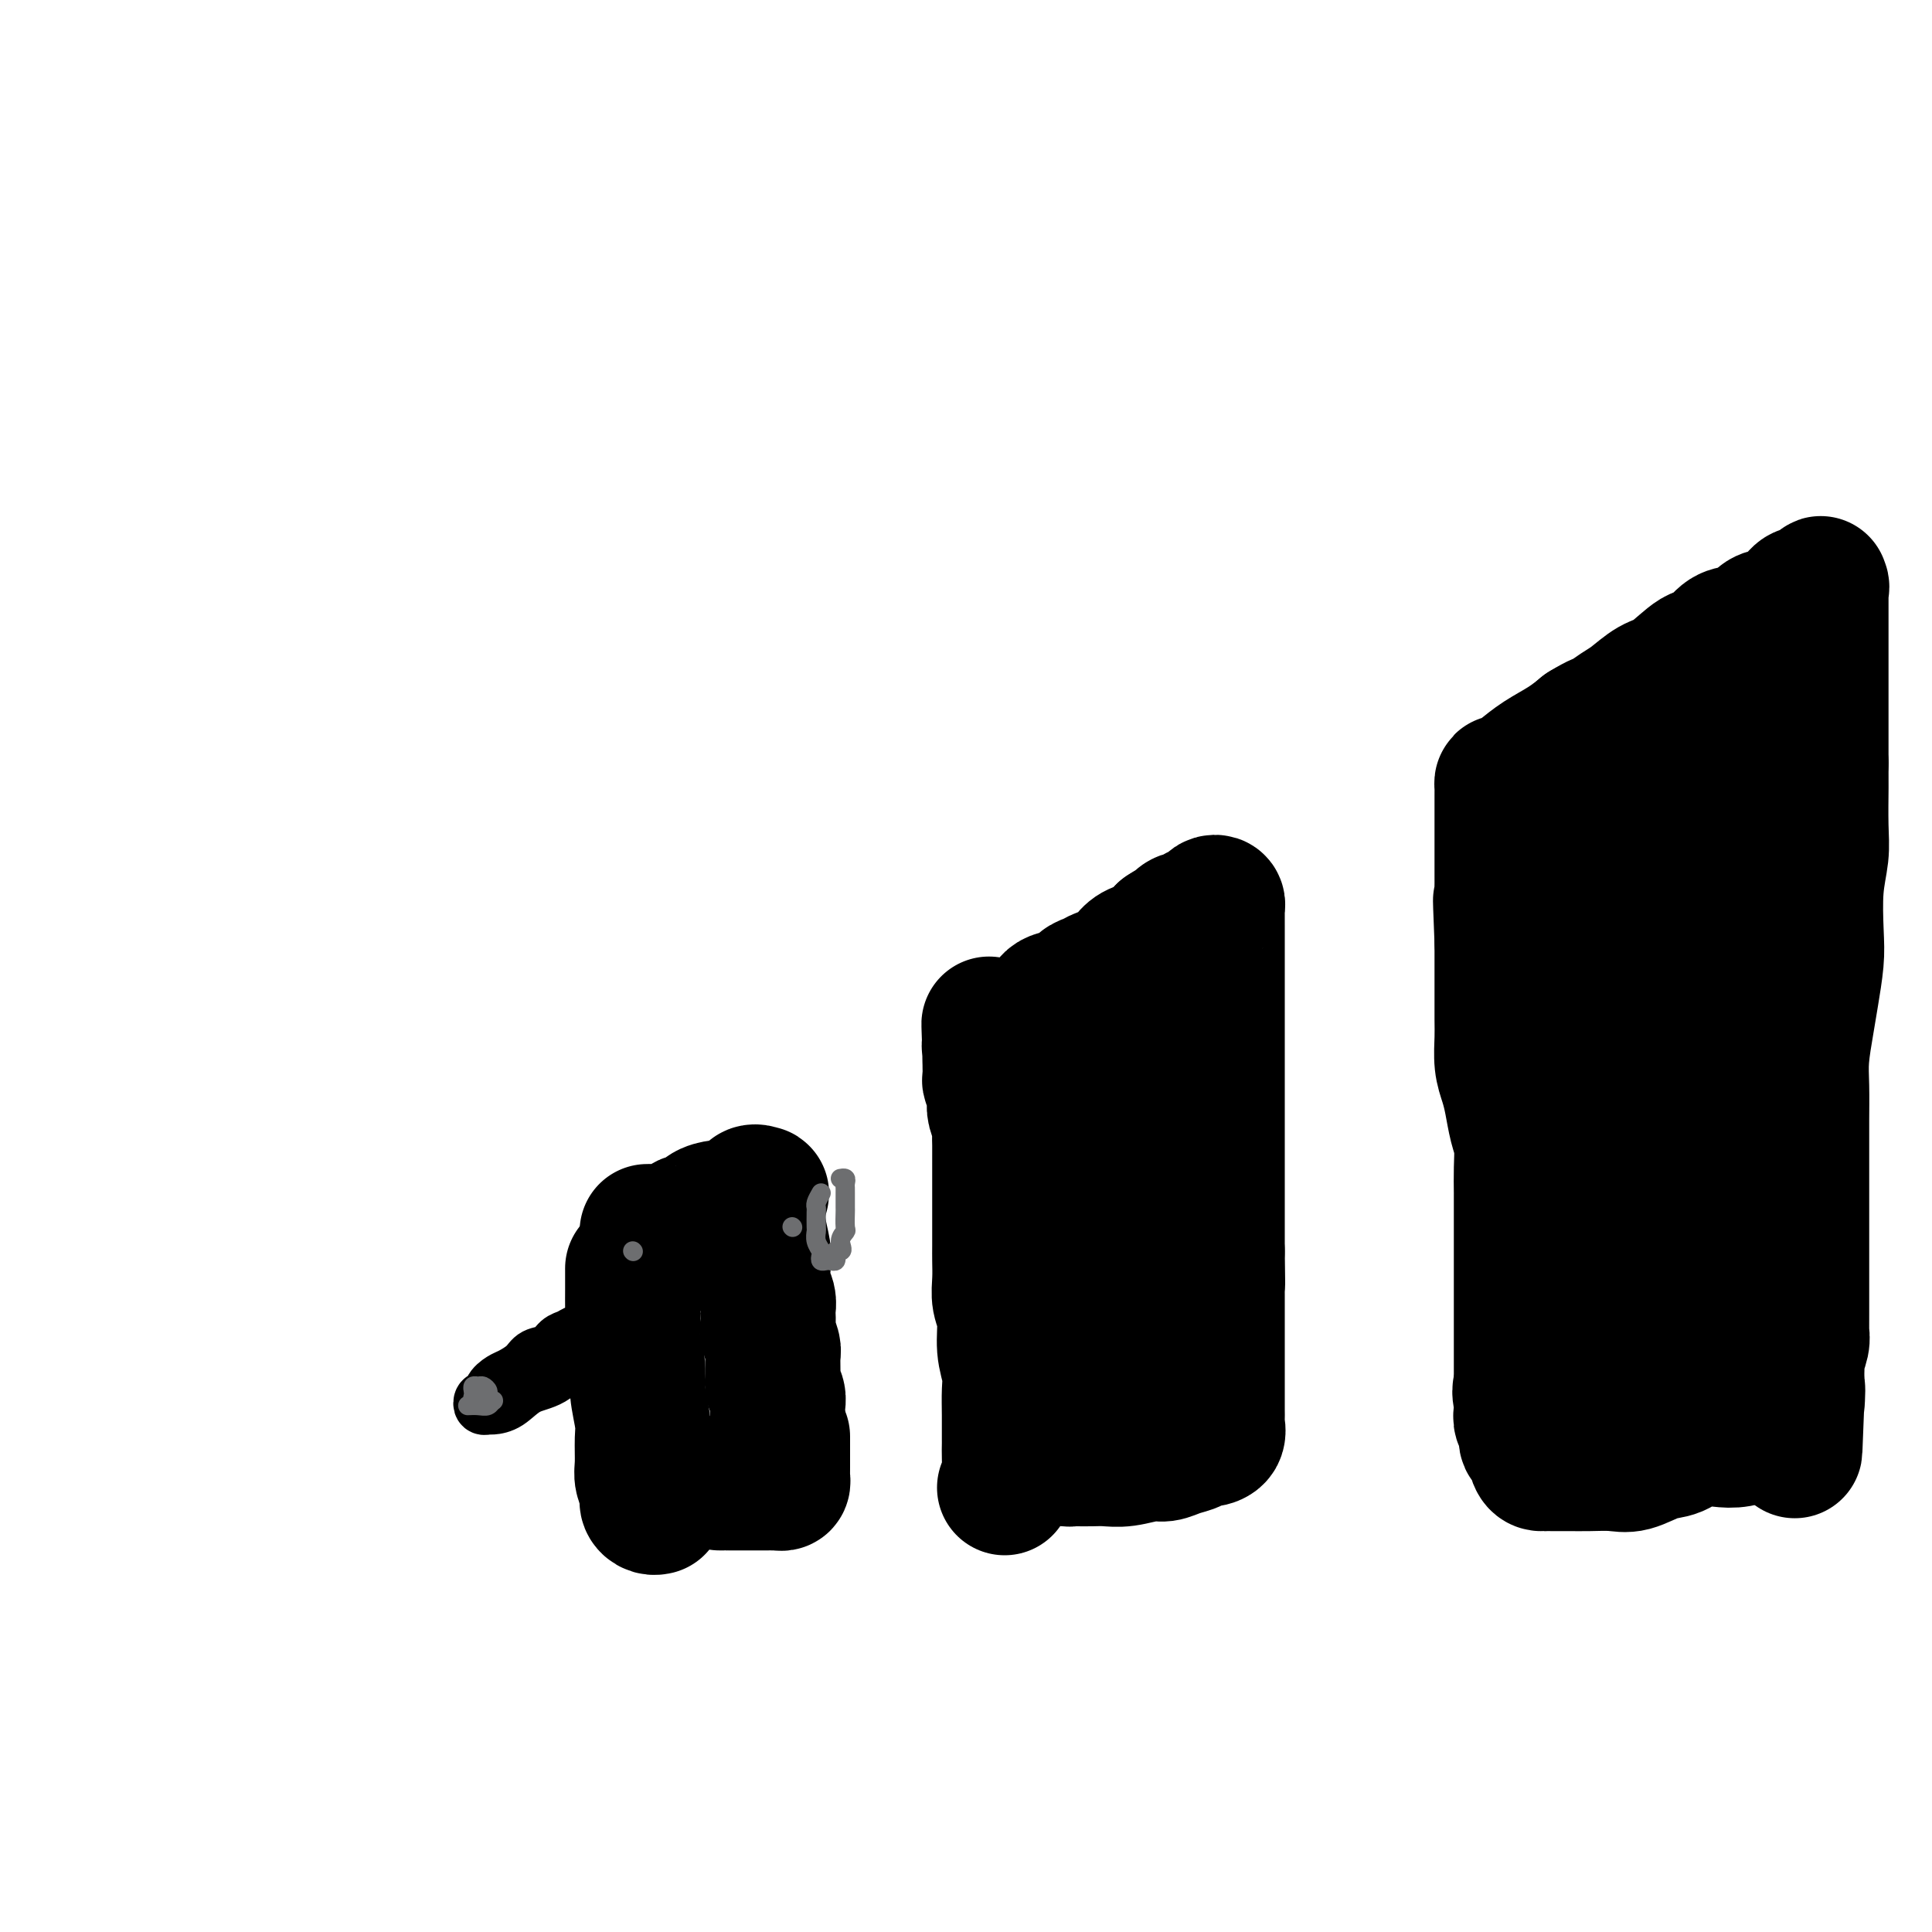 <svg viewBox='0 0 400 400' version='1.1' xmlns='http://www.w3.org/2000/svg' xmlns:xlink='http://www.w3.org/1999/xlink'><g fill='none' stroke='rgb(0,0,0)' stroke-width='28' stroke-linecap='round' stroke-linejoin='round'><path d='M131,263c-0.001,-0.355 -0.001,-0.710 0,0c0.001,0.710 0.004,2.486 0,4c-0.004,1.514 -0.016,2.765 0,4c0.016,1.235 0.061,2.452 0,3c-0.061,0.548 -0.227,0.427 0,2c0.227,1.573 0.846,4.841 1,7c0.154,2.159 -0.156,3.211 0,5c0.156,1.789 0.778,4.317 1,6c0.222,1.683 0.045,2.520 0,4c-0.045,1.480 0.043,3.602 0,5c-0.043,1.398 -0.218,2.073 0,3c0.218,0.927 0.829,2.105 1,3c0.171,0.895 -0.099,1.508 0,2c0.099,0.492 0.565,0.863 1,1c0.435,0.137 0.839,0.039 1,0c0.161,-0.039 0.081,-0.020 0,0'/><path d='M134,255c1.280,-0.021 2.559,-0.042 3,0c0.441,0.042 0.042,0.148 1,0c0.958,-0.148 3.271,-0.551 4,-1c0.729,-0.449 -0.128,-0.944 0,-1c0.128,-0.056 1.241,0.326 2,0c0.759,-0.326 1.164,-1.359 2,-2c0.836,-0.641 2.104,-0.890 3,-1c0.896,-0.110 1.421,-0.081 2,0c0.579,0.081 1.213,0.215 2,0c0.787,-0.215 1.726,-0.779 2,-1c0.274,-0.221 -0.119,-0.098 0,0c0.119,0.098 0.748,0.171 1,0c0.252,-0.171 0.126,-0.585 0,-1'/><path d='M156,248c3.344,-1.273 0.704,-0.955 0,-1c-0.704,-0.045 0.530,-0.453 1,0c0.470,0.453 0.178,1.766 0,3c-0.178,1.234 -0.240,2.389 0,4c0.240,1.611 0.782,3.678 1,5c0.218,1.322 0.111,1.897 0,3c-0.111,1.103 -0.226,2.733 0,4c0.226,1.267 0.791,2.173 1,3c0.209,0.827 0.060,1.577 0,2c-0.060,0.423 -0.030,0.520 0,1c0.030,0.480 0.061,1.343 0,2c-0.061,0.657 -0.213,1.106 0,2c0.213,0.894 0.793,2.231 1,3c0.207,0.769 0.041,0.968 0,2c-0.041,1.032 0.041,2.896 0,4c-0.041,1.104 -0.207,1.447 0,2c0.207,0.553 0.788,1.317 1,2c0.212,0.683 0.057,1.286 0,2c-0.057,0.714 -0.015,1.538 0,2c0.015,0.462 0.004,0.560 0,1c-0.004,0.440 -0.002,1.220 0,2'/><path d='M161,296c1.000,7.843 1.000,3.449 1,2c0.000,-1.449 0.000,0.045 0,1c-0.000,0.955 -0.000,1.369 0,2c0.000,0.631 0.001,1.479 0,2c-0.001,0.521 -0.003,0.714 0,1c0.003,0.286 0.011,0.665 0,1c-0.011,0.335 -0.041,0.626 0,1c0.041,0.374 0.152,0.832 0,1c-0.152,0.168 -0.568,0.045 -1,0c-0.432,-0.045 -0.880,-0.012 -1,0c-0.120,0.012 0.086,0.003 0,0c-0.086,-0.003 -0.465,-0.001 -1,0c-0.535,0.001 -1.225,0.000 -2,0c-0.775,-0.000 -1.636,-0.000 -2,0c-0.364,0.000 -0.231,0.000 -1,0c-0.769,-0.000 -2.441,-0.000 -3,0c-0.559,0.000 -0.006,0.000 0,0c0.006,-0.000 -0.537,-0.000 -1,0c-0.463,0.000 -0.847,0.000 -1,0c-0.153,-0.000 -0.077,-0.000 0,0'/><path d='M208,308c0.423,-1.020 0.845,-2.039 1,-3c0.155,-0.961 0.041,-1.863 0,-3c-0.041,-1.137 -0.010,-2.508 0,-3c0.010,-0.492 -0.001,-0.103 0,-1c0.001,-0.897 0.015,-3.079 0,-5c-0.015,-1.921 -0.060,-3.581 0,-5c0.060,-1.419 0.226,-2.598 0,-4c-0.226,-1.402 -0.845,-3.026 -1,-5c-0.155,-1.974 0.155,-4.299 0,-6c-0.155,-1.701 -0.774,-2.779 -1,-4c-0.226,-1.221 -0.061,-2.585 0,-4c0.061,-1.415 0.016,-2.882 0,-4c-0.016,-1.118 -0.004,-1.888 0,-3c0.004,-1.112 0.001,-2.565 0,-4c-0.001,-1.435 -0.000,-2.853 0,-4c0.000,-1.147 -0.000,-2.023 0,-3c0.000,-0.977 0.001,-2.057 0,-3c-0.001,-0.943 -0.004,-1.751 0,-3c0.004,-1.249 0.015,-2.939 0,-4c-0.015,-1.061 -0.056,-1.491 0,-2c0.056,-0.509 0.207,-1.096 0,-2c-0.207,-0.904 -0.774,-2.125 -1,-3c-0.226,-0.875 -0.113,-1.403 0,-2c0.113,-0.597 0.226,-1.262 0,-2c-0.226,-0.738 -0.793,-1.548 -1,-2c-0.207,-0.452 -0.056,-0.545 0,-1c0.056,-0.455 0.016,-1.273 0,-2c-0.016,-0.727 -0.008,-1.364 0,-2'/><path d='M205,219c-0.462,-13.721 -0.117,-3.522 0,0c0.117,3.522 0.008,0.367 0,-1c-0.008,-1.367 0.087,-0.947 0,-1c-0.087,-0.053 -0.357,-0.579 0,-1c0.357,-0.421 1.339,-0.736 2,-1c0.661,-0.264 1.000,-0.475 2,-1c1.000,-0.525 2.662,-1.363 4,-2c1.338,-0.637 2.351,-1.074 3,-2c0.649,-0.926 0.935,-2.342 2,-3c1.065,-0.658 2.908,-0.557 4,-1c1.092,-0.443 1.434,-1.431 2,-2c0.566,-0.569 1.358,-0.719 2,-1c0.642,-0.281 1.134,-0.691 2,-1c0.866,-0.309 2.105,-0.516 3,-1c0.895,-0.484 1.444,-1.246 2,-2c0.556,-0.754 1.118,-1.501 2,-2c0.882,-0.499 2.084,-0.750 3,-1c0.916,-0.250 1.548,-0.500 2,-1c0.452,-0.500 0.726,-1.250 1,-2'/><path d='M241,193c5.985,-3.913 2.947,-0.694 2,0c-0.947,0.694 0.198,-1.137 1,-2c0.802,-0.863 1.261,-0.756 2,-1c0.739,-0.244 1.757,-0.837 2,-1c0.243,-0.163 -0.289,0.103 0,0c0.289,-0.103 1.398,-0.576 2,-1c0.602,-0.424 0.697,-0.798 1,-1c0.303,-0.202 0.813,-0.233 1,0c0.187,0.233 0.050,0.730 0,1c-0.050,0.270 -0.013,0.311 0,1c0.013,0.689 0.004,2.024 0,4c-0.004,1.976 -0.001,4.593 0,7c0.001,2.407 0.000,4.604 0,7c-0.000,2.396 -0.000,4.991 0,7c0.000,2.009 0.000,3.433 0,5c-0.000,1.567 -0.000,3.279 0,5c0.000,1.721 0.000,3.453 0,5c-0.000,1.547 -0.000,2.911 0,5c0.000,2.089 0.000,4.905 0,7c-0.000,2.095 -0.000,3.469 0,5c0.000,1.531 0.000,3.220 0,5c-0.000,1.780 -0.000,3.651 0,5c0.000,1.349 0.000,2.174 0,3'/><path d='M252,259c0.155,11.789 0.041,5.262 0,4c-0.041,-1.262 -0.011,2.741 0,5c0.011,2.259 0.003,2.773 0,4c-0.003,1.227 -0.001,3.168 0,5c0.001,1.832 0.000,3.556 0,5c-0.000,1.444 -0.000,2.610 0,4c0.000,1.390 0.002,3.006 0,4c-0.002,0.994 -0.006,1.367 0,2c0.006,0.633 0.023,1.528 0,2c-0.023,0.472 -0.084,0.522 0,1c0.084,0.478 0.315,1.385 0,2c-0.315,0.615 -1.176,0.939 -2,1c-0.824,0.061 -1.611,-0.142 -2,0c-0.389,0.142 -0.379,0.630 -1,1c-0.621,0.370 -1.874,0.621 -3,1c-1.126,0.379 -2.124,0.886 -3,1c-0.876,0.114 -1.629,-0.166 -3,0c-1.371,0.166 -3.361,0.776 -5,1c-1.639,0.224 -2.926,0.061 -4,0c-1.074,-0.061 -1.934,-0.019 -3,0c-1.066,0.019 -2.337,0.015 -3,0c-0.663,-0.015 -0.717,-0.043 -1,0c-0.283,0.043 -0.795,0.155 -1,0c-0.205,-0.155 -0.102,-0.578 0,-1'/><path d='M221,301c-2.824,-0.406 0.115,-1.423 1,-3c0.885,-1.577 -0.284,-3.716 0,-6c0.284,-2.284 2.019,-4.715 3,-8c0.981,-3.285 1.206,-7.425 2,-11c0.794,-3.575 2.156,-6.585 3,-10c0.844,-3.415 1.170,-7.234 2,-11c0.830,-3.766 2.163,-7.477 3,-11c0.837,-3.523 1.177,-6.857 2,-11c0.823,-4.143 2.130,-9.095 3,-13c0.870,-3.905 1.302,-6.764 2,-9c0.698,-2.236 1.663,-3.849 2,-5c0.337,-1.151 0.047,-1.842 0,-2c-0.047,-0.158 0.149,0.215 0,1c-0.149,0.785 -0.643,1.982 -1,4c-0.357,2.018 -0.575,4.856 -1,7c-0.425,2.144 -1.055,3.593 -2,6c-0.945,2.407 -2.204,5.771 -3,9c-0.796,3.229 -1.127,6.322 -2,9c-0.873,2.678 -2.286,4.942 -3,7c-0.714,2.058 -0.728,3.909 -1,5c-0.272,1.091 -0.804,1.423 -1,2c-0.196,0.577 -0.058,1.401 0,2c0.058,0.599 0.036,0.975 0,1c-0.036,0.025 -0.087,-0.301 0,-1c0.087,-0.699 0.310,-1.771 0,-3c-0.310,-1.229 -1.155,-2.614 -2,-4'/><path d='M228,246c-0.532,-1.634 -0.860,-2.220 -1,-3c-0.140,-0.780 -0.090,-1.754 0,-3c0.090,-1.246 0.220,-2.765 0,-4c-0.220,-1.235 -0.791,-2.187 -1,-3c-0.209,-0.813 -0.056,-1.488 0,-2c0.056,-0.512 0.016,-0.861 0,-1c-0.016,-0.139 -0.008,-0.070 0,0'/><path d='M315,288c0.000,-0.933 0.000,-1.866 0,-3c-0.000,-1.134 -0.000,-2.468 0,-4c0.000,-1.532 0.000,-3.263 0,-4c-0.000,-0.737 -0.000,-0.482 0,-2c0.000,-1.518 0.000,-4.810 0,-7c-0.000,-2.190 -0.000,-3.277 0,-5c0.000,-1.723 0.001,-4.082 0,-6c-0.001,-1.918 -0.003,-3.397 0,-5c0.003,-1.603 0.012,-3.331 0,-5c-0.012,-1.669 -0.044,-3.279 0,-5c0.044,-1.721 0.166,-3.554 0,-5c-0.166,-1.446 -0.619,-2.505 -1,-4c-0.381,-1.495 -0.691,-3.427 -1,-5c-0.309,-1.573 -0.619,-2.787 -1,-4c-0.381,-1.213 -0.834,-2.424 -1,-4c-0.166,-1.576 -0.044,-3.517 0,-5c0.044,-1.483 0.012,-2.508 0,-4c-0.012,-1.492 -0.003,-3.452 0,-5c0.003,-1.548 0.001,-2.686 0,-4c-0.001,-1.314 -0.000,-2.804 0,-4c0.000,-1.196 0.000,-2.098 0,-3'/><path d='M311,195c-0.619,-15.107 -0.166,-6.376 0,-4c0.166,2.376 0.044,-1.604 0,-4c-0.044,-2.396 -0.012,-3.208 0,-4c0.012,-0.792 0.003,-1.564 0,-3c-0.003,-1.436 -0.001,-3.535 0,-5c0.001,-1.465 0.000,-2.294 0,-3c-0.000,-0.706 -0.000,-1.288 0,-2c0.000,-0.712 0.000,-1.552 0,-2c-0.000,-0.448 -0.000,-0.502 0,-1c0.000,-0.498 0.002,-1.438 0,-2c-0.002,-0.562 -0.006,-0.744 0,-1c0.006,-0.256 0.023,-0.585 0,-1c-0.023,-0.415 -0.085,-0.915 0,-1c0.085,-0.085 0.318,0.245 1,0c0.682,-0.245 1.812,-1.066 3,-2c1.188,-0.934 2.435,-1.982 4,-3c1.565,-1.018 3.447,-2.005 5,-3c1.553,-0.995 2.776,-1.997 4,-3'/><path d='M328,151c3.388,-2.054 3.360,-1.689 4,-2c0.640,-0.311 1.950,-1.300 3,-2c1.050,-0.700 1.842,-1.113 3,-2c1.158,-0.887 2.684,-2.248 4,-3c1.316,-0.752 2.424,-0.895 4,-2c1.576,-1.105 3.619,-3.174 5,-4c1.381,-0.826 2.098,-0.410 3,-1c0.902,-0.590 1.988,-2.185 3,-3c1.012,-0.815 1.952,-0.851 3,-1c1.048,-0.149 2.206,-0.412 3,-1c0.794,-0.588 1.223,-1.502 2,-2c0.777,-0.498 1.900,-0.581 3,-1c1.100,-0.419 2.175,-1.173 3,-2c0.825,-0.827 1.398,-1.725 2,-2c0.602,-0.275 1.233,0.073 2,0c0.767,-0.073 1.670,-0.567 2,-1c0.330,-0.433 0.089,-0.806 0,-1c-0.089,-0.194 -0.024,-0.210 0,0c0.024,0.210 0.006,0.645 0,1c-0.006,0.355 -0.002,0.631 0,1c0.002,0.369 0.000,0.832 0,2c-0.000,1.168 -0.000,3.042 0,5c0.000,1.958 0.000,4.000 0,6c-0.000,2.000 -0.000,3.959 0,6c0.000,2.041 0.000,4.165 0,6c-0.000,1.835 -0.000,3.381 0,5c0.000,1.619 0.000,3.309 0,5'/><path d='M377,158c0.004,6.580 0.015,5.028 0,6c-0.015,0.972 -0.056,4.466 0,7c0.056,2.534 0.208,4.109 0,6c-0.208,1.891 -0.776,4.099 -1,7c-0.224,2.901 -0.102,6.494 0,9c0.102,2.506 0.185,3.924 0,6c-0.185,2.076 -0.638,4.809 -1,7c-0.362,2.191 -0.633,3.841 -1,6c-0.367,2.159 -0.830,4.827 -1,7c-0.170,2.173 -0.045,3.851 0,6c0.045,2.149 0.012,4.770 0,7c-0.012,2.230 -0.003,4.069 0,6c0.003,1.931 0.001,3.955 0,6c-0.001,2.045 -0.000,4.111 0,6c0.000,1.889 0.000,3.600 0,5c-0.000,1.400 0.000,2.487 0,4c-0.000,1.513 -0.000,3.452 0,5c0.000,1.548 0.001,2.707 0,4c-0.001,1.293 -0.004,2.721 0,4c0.004,1.279 0.015,2.407 0,3c-0.015,0.593 -0.057,0.649 0,1c0.057,0.351 0.211,0.997 0,2c-0.211,1.003 -0.789,2.363 -1,3c-0.211,0.637 -0.057,0.552 0,1c0.057,0.448 0.015,1.429 0,2c-0.015,0.571 -0.004,0.733 0,1c0.004,0.267 0.001,0.639 0,1c-0.001,0.361 -0.000,0.713 0,1c0.000,0.287 0.000,0.511 0,1c-0.000,0.489 -0.000,1.245 0,2'/><path d='M372,290c-0.787,20.360 -0.256,5.259 0,0c0.256,-5.259 0.235,-0.677 0,1c-0.235,1.677 -0.686,0.449 -1,0c-0.314,-0.449 -0.491,-0.120 -1,0c-0.509,0.120 -1.348,0.032 -2,0c-0.652,-0.032 -1.115,-0.009 -2,0c-0.885,0.009 -2.192,0.002 -4,0c-1.808,-0.002 -4.119,-0.001 -6,0c-1.881,0.001 -3.333,-0.000 -5,0c-1.667,0.000 -3.549,0.001 -5,0c-1.451,-0.001 -2.473,-0.004 -4,0c-1.527,0.004 -3.561,0.017 -5,0c-1.439,-0.017 -2.285,-0.062 -3,0c-0.715,0.062 -1.301,0.233 -2,0c-0.699,-0.233 -1.510,-0.868 -2,-1c-0.490,-0.132 -0.657,0.240 -1,0c-0.343,-0.240 -0.861,-1.093 -1,-2c-0.139,-0.907 0.103,-1.867 0,-3c-0.103,-1.133 -0.549,-2.437 -1,-4c-0.451,-1.563 -0.905,-3.383 -1,-5c-0.095,-1.617 0.170,-3.031 0,-5c-0.170,-1.969 -0.775,-4.492 -1,-7c-0.225,-2.508 -0.068,-5.001 0,-8c0.068,-2.999 0.049,-6.505 0,-10c-0.049,-3.495 -0.129,-6.979 0,-11c0.129,-4.021 0.465,-8.577 1,-13c0.535,-4.423 1.267,-8.711 2,-13'/><path d='M328,209c0.433,-10.926 0.015,-10.739 0,-13c-0.015,-2.261 0.372,-6.968 1,-10c0.628,-3.032 1.498,-4.389 2,-6c0.502,-1.611 0.635,-3.475 1,-5c0.365,-1.525 0.962,-2.710 1,-4c0.038,-1.290 -0.483,-2.686 0,-4c0.483,-1.314 1.971,-2.545 3,-4c1.029,-1.455 1.599,-3.132 2,-4c0.401,-0.868 0.633,-0.926 1,-1c0.367,-0.074 0.868,-0.165 1,0c0.132,0.165 -0.105,0.586 0,2c0.105,1.414 0.552,3.822 1,7c0.448,3.178 0.898,7.128 1,12c0.102,4.872 -0.144,10.666 0,16c0.144,5.334 0.680,10.206 1,15c0.320,4.794 0.426,9.508 1,14c0.574,4.492 1.618,8.761 2,13c0.382,4.239 0.103,8.447 0,12c-0.103,3.553 -0.028,6.452 0,9c0.028,2.548 0.009,4.745 0,6c-0.009,1.255 -0.010,1.569 0,2c0.010,0.431 0.030,0.980 0,1c-0.030,0.020 -0.111,-0.490 0,-2c0.111,-1.510 0.415,-4.022 1,-7c0.585,-2.978 1.453,-6.422 2,-10c0.547,-3.578 0.774,-7.289 1,-11'/><path d='M350,237c0.815,-6.382 0.852,-7.337 1,-10c0.148,-2.663 0.407,-7.032 1,-11c0.593,-3.968 1.522,-7.533 2,-12c0.478,-4.467 0.506,-9.836 1,-15c0.494,-5.164 1.454,-10.123 2,-15c0.546,-4.877 0.678,-9.671 1,-14c0.322,-4.329 0.832,-8.194 1,-11c0.168,-2.806 -0.008,-4.553 0,-6c0.008,-1.447 0.201,-2.592 0,-3c-0.201,-0.408 -0.796,-0.078 -1,0c-0.204,0.078 -0.017,-0.098 0,1c0.017,1.098 -0.135,3.468 0,6c0.135,2.532 0.558,5.227 1,8c0.442,2.773 0.904,5.625 1,9c0.096,3.375 -0.173,7.275 0,11c0.173,3.725 0.788,7.277 1,11c0.212,3.723 0.022,7.619 0,11c-0.022,3.381 0.124,6.247 0,10c-0.124,3.753 -0.519,8.393 -1,12c-0.481,3.607 -1.047,6.181 -2,9c-0.953,2.819 -2.294,5.885 -3,9c-0.706,3.115 -0.779,6.281 -1,9c-0.221,2.719 -0.591,4.993 -1,7c-0.409,2.007 -0.855,3.748 -1,6c-0.145,2.252 0.013,5.016 0,7c-0.013,1.984 -0.196,3.188 0,4c0.196,0.812 0.770,1.232 1,2c0.230,0.768 0.115,1.884 0,3'/><path d='M353,275c0.397,2.641 0.890,1.244 1,1c0.110,-0.244 -0.163,0.665 0,1c0.163,0.335 0.761,0.096 1,0c0.239,-0.096 0.120,-0.048 0,0'/><path d='M319,285c-1.688,0.550 -3.377,1.101 -4,2c-0.623,0.899 -0.182,2.147 0,3c0.182,0.853 0.104,1.312 0,2c-0.104,0.688 -0.235,1.606 0,2c0.235,0.394 0.837,0.263 1,1c0.163,0.737 -0.112,2.341 0,3c0.112,0.659 0.610,0.373 1,1c0.390,0.627 0.673,2.168 1,3c0.327,0.832 0.697,0.955 1,1c0.303,0.045 0.538,0.012 1,0c0.462,-0.012 1.150,-0.001 2,0c0.850,0.001 1.861,-0.007 3,0c1.139,0.007 2.405,0.028 4,0c1.595,-0.028 3.520,-0.106 5,0c1.480,0.106 2.514,0.396 4,0c1.486,-0.396 3.425,-1.478 5,-2c1.575,-0.522 2.787,-0.484 4,-1c1.213,-0.516 2.428,-1.587 4,-2c1.572,-0.413 3.499,-0.167 5,0c1.501,0.167 2.574,0.255 4,0c1.426,-0.255 3.205,-0.853 4,-1c0.795,-0.147 0.605,0.157 1,0c0.395,-0.157 1.374,-0.774 2,-1c0.626,-0.226 0.899,-0.061 1,0c0.101,0.061 0.029,0.017 0,0c-0.029,-0.017 -0.014,-0.009 0,0'/></g>
<g fill='none' stroke='rgb(109,110,112)' stroke-width='4' stroke-linecap='round' stroke-linejoin='round'><path d='M131,259c0.000,0.000 0.100,0.100 0.1,0.1'/><path d='M164,254c0.000,0.000 0.100,0.100 0.1,0.1'/></g>
<g fill='none' stroke='rgb(0,0,0)' stroke-width='12' stroke-linecap='round' stroke-linejoin='round'><path d='M124,275c-1.514,0.325 -3.029,0.650 -4,1c-0.971,0.350 -1.400,0.727 -2,1c-0.600,0.273 -1.372,0.444 -2,1c-0.628,0.556 -1.112,1.496 -2,2c-0.888,0.504 -2.179,0.571 -3,1c-0.821,0.429 -1.172,1.219 -2,2c-0.828,0.781 -2.134,1.555 -3,2c-0.866,0.445 -1.293,0.563 -2,1c-0.707,0.437 -1.693,1.193 -2,2c-0.307,0.807 0.065,1.666 0,2c-0.065,0.334 -0.566,0.142 -1,0c-0.434,-0.142 -0.802,-0.235 -1,0c-0.198,0.235 -0.228,0.799 0,1c0.228,0.201 0.713,0.040 1,0c0.287,-0.040 0.376,0.043 1,0c0.624,-0.043 1.783,-0.210 3,-1c1.217,-0.790 2.491,-2.201 4,-3c1.509,-0.799 3.252,-0.984 5,-2c1.748,-1.016 3.499,-2.862 5,-4c1.501,-1.138 2.750,-1.569 4,-2'/><path d='M123,279c3.675,-2.110 1.363,-1.886 1,-2c-0.363,-0.114 1.222,-0.567 2,-1c0.778,-0.433 0.748,-0.847 1,-1c0.252,-0.153 0.786,-0.044 1,0c0.214,0.044 0.107,0.022 0,0'/></g>
<g fill='none' stroke='rgb(109,110,112)' stroke-width='4' stroke-linecap='round' stroke-linejoin='round'><path d='M99,289c0.113,0.934 0.226,1.868 0,2c-0.226,0.132 -0.789,-0.539 -1,-1c-0.211,-0.461 -0.068,-0.713 0,-1c0.068,-0.287 0.061,-0.610 0,-1c-0.061,-0.390 -0.175,-0.848 0,-1c0.175,-0.152 0.639,0.002 1,0c0.361,-0.002 0.619,-0.159 1,0c0.381,0.159 0.884,0.635 1,1c0.116,0.365 -0.157,0.620 0,1c0.157,0.380 0.742,0.887 1,1c0.258,0.113 0.188,-0.166 0,0c-0.188,0.166 -0.495,0.776 -1,1c-0.505,0.224 -1.207,0.060 -2,0c-0.793,-0.060 -1.675,-0.016 -2,0c-0.325,0.016 -0.093,0.005 0,0c0.093,-0.005 0.046,-0.002 0,0'/><path d='M170,247c-0.422,0.739 -0.845,1.479 -1,2c-0.155,0.521 -0.043,0.825 0,1c0.043,0.175 0.015,0.222 0,1c-0.015,0.778 -0.018,2.288 0,3c0.018,0.712 0.057,0.625 0,1c-0.057,0.375 -0.208,1.211 0,2c0.208,0.789 0.777,1.532 1,2c0.223,0.468 0.102,0.662 0,1c-0.102,0.338 -0.185,0.818 0,1c0.185,0.182 0.638,0.064 1,0c0.362,-0.064 0.632,-0.073 1,0c0.368,0.073 0.833,0.230 1,0c0.167,-0.230 0.034,-0.845 0,-1c-0.034,-0.155 0.029,0.151 0,0c-0.029,-0.151 -0.151,-0.757 0,-1c0.151,-0.243 0.576,-0.121 1,0'/><path d='M174,259c0.713,-0.026 -0.005,-1.090 0,-2c0.005,-0.910 0.733,-1.666 1,-2c0.267,-0.334 0.072,-0.246 0,-1c-0.072,-0.754 -0.019,-2.348 0,-3c0.019,-0.652 0.006,-0.360 0,-1c-0.006,-0.640 -0.005,-2.210 0,-3c0.005,-0.790 0.015,-0.800 0,-1c-0.015,-0.200 -0.056,-0.590 0,-1c0.056,-0.410 0.207,-0.841 0,-1c-0.207,-0.159 -0.774,-0.045 -1,0c-0.226,0.045 -0.113,0.023 0,0'/></g>
</svg>